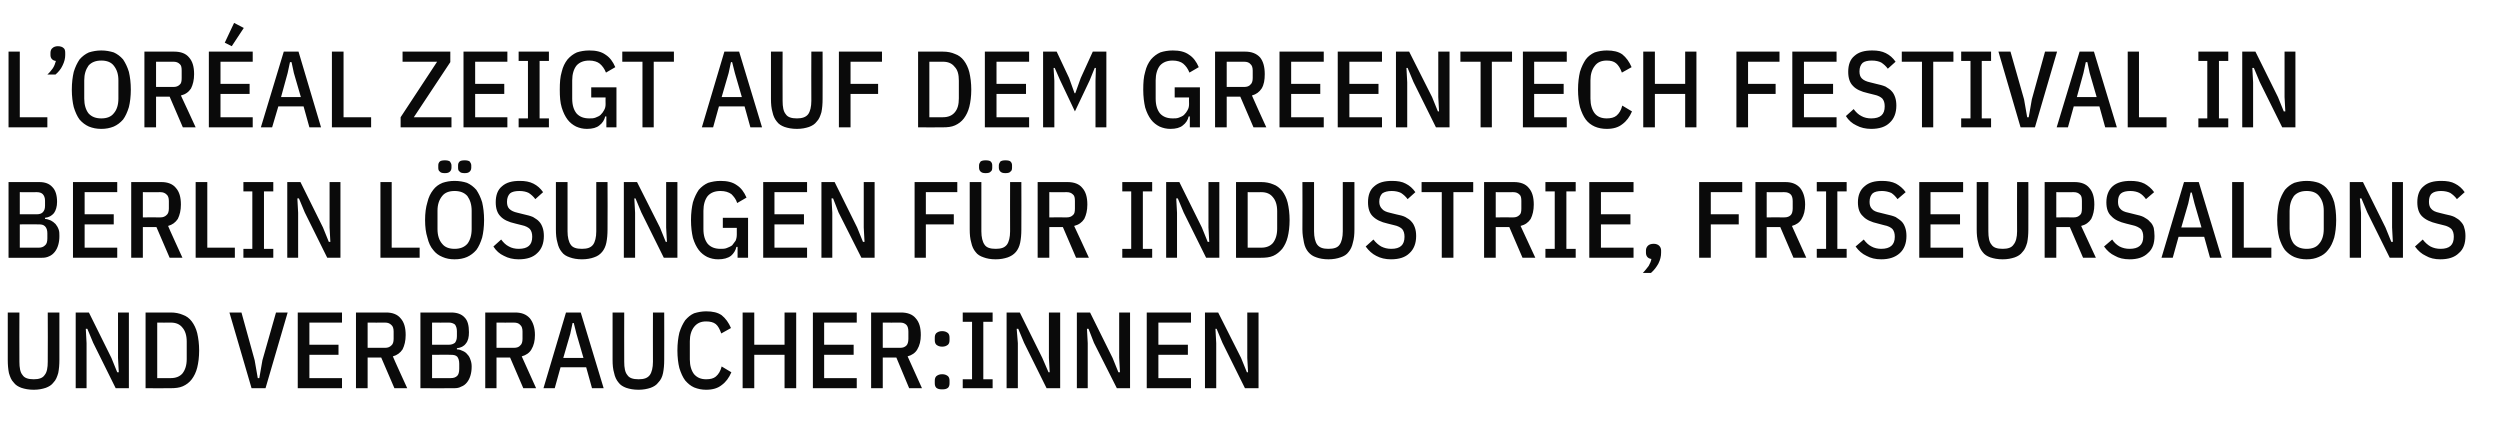 <?xml version="1.0" standalone="no"?><!DOCTYPE svg PUBLIC "-//W3C//DTD SVG 1.1//EN" "http://www.w3.org/Graphics/SVG/1.1/DTD/svg11.dtd"><svg xmlns="http://www.w3.org/2000/svg" version="1.1" width="644px" height="114.2px" viewBox="0 -11 644 114.2" style="top:-11px">  <desc>L’Or al zeigt auf dem GREENTECH FESTIVAL in Berlin L sungen f r Industrie, Friseursalons und Verbraucher:innen</desc>  <defs/>  <g id="Polygon43715">    <path d="M 5 69.5 C 5 69.5 4.96 82.15 5 82.2 C 5 83.7 5.2 84.9 5.8 85.6 C 6.3 86.4 7.3 86.7 8.7 86.7 C 10 86.7 11 86.4 11.5 85.6 C 12.1 84.9 12.3 83.7 12.3 82.2 C 12.35 82.15 12.3 69.5 12.3 69.5 L 15.3 69.5 C 15.3 69.5 15.32 81.68 15.3 81.7 C 15.3 83 15.2 84.1 15 85.1 C 14.7 86.1 14.4 86.9 13.8 87.5 C 13.3 88.2 12.6 88.6 11.8 88.9 C 10.9 89.2 9.9 89.4 8.7 89.4 C 7.4 89.4 6.4 89.2 5.5 88.9 C 4.7 88.6 4 88.2 3.5 87.5 C 2.9 86.9 2.6 86.1 2.3 85.1 C 2.1 84.1 2 83 2 81.7 C 1.99 81.68 2 69.5 2 69.5 L 5 69.5 Z M 24 77.3 L 22.5 73.7 L 22.1 73.7 L 22.3 77.4 L 22.3 89 L 19.5 89 L 19.5 69.5 L 22.9 69.5 L 28.7 81.2 L 30.2 84.9 L 30.6 84.9 L 30.4 81.2 L 30.4 69.5 L 33.2 69.5 L 33.2 89 L 29.8 89 L 24 77.3 Z M 37.5 69.5 C 37.5 69.5 43.99 69.5 44 69.5 C 45.1 69.5 46.2 69.7 47.1 70.1 C 48 70.4 48.8 71 49.4 71.8 C 50 72.6 50.5 73.6 50.8 74.8 C 51.1 76.1 51.3 77.6 51.3 79.3 C 51.3 81 51.1 82.5 50.8 83.7 C 50.5 84.9 50 85.9 49.4 86.7 C 48.8 87.5 48 88.1 47.1 88.5 C 46.2 88.9 45.1 89 44 89 C 43.99 89.04 37.5 89 37.5 89 L 37.5 69.5 Z M 44 86.4 C 45.3 86.4 46.3 86 47 85.2 C 47.7 84.3 48.1 83.1 48.1 81.5 C 48.1 81.5 48.1 77 48.1 77 C 48.1 75.4 47.7 74.2 47 73.4 C 46.3 72.5 45.3 72.1 44 72.1 C 43.99 72.13 40.5 72.1 40.5 72.1 L 40.5 86.4 C 40.5 86.4 43.99 86.41 44 86.4 Z M 64.8 89 L 59.1 69.5 L 62.2 69.5 L 65.6 81.8 L 66.4 86.4 L 66.8 86.4 L 67.6 81.8 L 71.1 69.5 L 74.1 69.5 L 68.4 89 L 64.8 89 Z M 76.7 89 L 76.7 69.5 L 88.1 69.5 L 88.1 72.1 L 79.7 72.1 L 79.7 77.8 L 87.2 77.8 L 87.2 80.4 L 79.7 80.4 L 79.7 86.4 L 88.1 86.4 L 88.1 89 L 76.7 89 Z M 94.7 89 L 91.7 89 L 91.7 69.5 C 91.7 69.5 99.45 69.5 99.5 69.5 C 101.1 69.5 102.4 70 103.2 71 C 104.1 72 104.5 73.4 104.5 75.3 C 104.5 76.8 104.2 78 103.7 79 C 103.1 79.9 102.3 80.5 101.2 80.8 C 101.16 80.84 104.9 89 104.9 89 L 101.6 89 L 98.2 81.1 L 94.7 81.1 L 94.7 89 Z M 99.2 78.6 C 99.9 78.6 100.4 78.4 100.8 78 C 101.2 77.7 101.4 77.1 101.4 76.3 C 101.4 76.3 101.4 74.4 101.4 74.4 C 101.4 73.6 101.2 73 100.8 72.7 C 100.4 72.3 99.9 72.1 99.2 72.1 C 99.2 72.13 94.7 72.1 94.7 72.1 L 94.7 78.6 C 94.7 78.6 99.2 78.57 99.2 78.6 Z M 108.3 69.5 C 108.3 69.5 116.23 69.5 116.2 69.5 C 117.7 69.5 118.9 69.9 119.7 70.8 C 120.5 71.6 120.8 72.9 120.8 74.6 C 120.8 75.8 120.6 76.8 120 77.5 C 119.5 78.2 118.7 78.6 117.7 78.7 C 117.7 78.7 117.7 79 117.7 79 C 118.3 79 118.8 79.2 119.2 79.4 C 119.7 79.6 120.1 79.9 120.4 80.3 C 120.8 80.7 121 81.1 121.2 81.7 C 121.4 82.2 121.5 82.8 121.5 83.4 C 121.5 84.3 121.4 85 121.2 85.7 C 121 86.4 120.7 87 120.3 87.5 C 119.9 88 119.4 88.4 118.8 88.6 C 118.3 88.9 117.7 89 117 89 C 117.01 89.04 108.3 89 108.3 89 L 108.3 69.5 Z M 111.3 86.4 C 111.3 86.4 116.14 86.41 116.1 86.4 C 116.9 86.4 117.4 86.2 117.8 85.8 C 118.1 85.5 118.3 84.9 118.3 84 C 118.3 84 118.3 82.7 118.3 82.7 C 118.3 81.9 118.1 81.3 117.8 80.9 C 117.4 80.5 116.9 80.4 116.1 80.4 C 116.14 80.36 111.3 80.4 111.3 80.4 L 111.3 86.4 Z M 111.3 77.8 C 111.3 77.8 115.67 77.81 115.7 77.8 C 116.3 77.8 116.8 77.6 117.2 77.3 C 117.5 76.9 117.7 76.4 117.7 75.6 C 117.7 75.6 117.7 74.3 117.7 74.3 C 117.7 73.6 117.5 73 117.2 72.6 C 116.8 72.3 116.3 72.1 115.7 72.1 C 115.67 72.13 111.3 72.1 111.3 72.1 L 111.3 77.8 Z M 127.9 89 L 125 89 L 125 69.5 C 125 69.5 132.69 69.5 132.7 69.5 C 134.4 69.5 135.6 70 136.5 71 C 137.3 72 137.8 73.4 137.8 75.3 C 137.8 76.8 137.5 78 136.9 79 C 136.4 79.9 135.5 80.5 134.4 80.8 C 134.4 80.84 138.1 89 138.1 89 L 134.8 89 L 131.4 81.1 L 127.9 81.1 L 127.9 89 Z M 132.4 78.6 C 133.1 78.6 133.7 78.4 134 78 C 134.4 77.7 134.6 77.1 134.6 76.3 C 134.6 76.3 134.6 74.4 134.6 74.4 C 134.6 73.6 134.4 73 134 72.7 C 133.7 72.3 133.1 72.1 132.4 72.1 C 132.44 72.13 127.9 72.1 127.9 72.1 L 127.9 78.6 C 127.9 78.6 132.44 78.57 132.4 78.6 Z M 152.5 89 L 151 83.6 L 144.4 83.6 L 142.9 89 L 140 89 L 145.8 69.5 L 149.6 69.5 L 155.5 89 L 152.5 89 Z M 148.5 75 L 147.8 72.2 L 147.5 72.2 L 146.9 75 L 145.1 81.2 L 150.3 81.2 L 148.5 75 Z M 160.8 69.5 C 160.8 69.5 160.77 82.15 160.8 82.2 C 160.8 83.7 161 84.9 161.6 85.6 C 162.1 86.4 163.1 86.7 164.5 86.7 C 165.9 86.7 166.8 86.4 167.4 85.6 C 167.9 84.9 168.2 83.7 168.2 82.2 C 168.17 82.15 168.2 69.5 168.2 69.5 L 171.1 69.5 C 171.1 69.5 171.13 81.68 171.1 81.7 C 171.1 83 171 84.1 170.8 85.1 C 170.6 86.1 170.2 86.9 169.6 87.5 C 169.1 88.2 168.4 88.6 167.6 88.9 C 166.7 89.2 165.7 89.4 164.5 89.4 C 163.2 89.4 162.2 89.2 161.3 88.9 C 160.5 88.6 159.8 88.2 159.3 87.5 C 158.8 86.9 158.4 86.1 158.2 85.1 C 157.9 84.1 157.8 83 157.8 81.7 C 157.81 81.68 157.8 69.5 157.8 69.5 L 160.8 69.5 Z M 181.9 89.4 C 180.8 89.4 179.8 89.2 178.8 88.8 C 177.9 88.4 177.2 87.8 176.5 87 C 175.9 86.2 175.4 85.1 175 83.8 C 174.7 82.6 174.5 81 174.5 79.3 C 174.5 77.5 174.7 76 175 74.7 C 175.4 73.4 175.9 72.4 176.5 71.5 C 177.2 70.7 177.9 70.1 178.8 69.7 C 179.8 69.4 180.8 69.2 181.9 69.2 C 183.6 69.2 184.9 69.5 185.9 70.2 C 186.9 71 187.7 72.1 188.3 73.5 C 188.3 73.5 185.8 74.9 185.8 74.9 C 185.4 73.8 185 73 184.4 72.5 C 183.8 72 182.9 71.8 181.9 71.8 C 180.6 71.8 179.6 72.2 178.8 73.2 C 178.1 74.1 177.7 75.3 177.7 76.9 C 177.7 76.9 177.7 81.6 177.7 81.6 C 177.7 83.2 178.1 84.5 178.8 85.4 C 179.6 86.3 180.6 86.7 181.9 86.7 C 183 86.7 183.8 86.5 184.4 86 C 185.1 85.4 185.6 84.6 185.9 83.4 C 185.9 83.4 188.4 84.9 188.4 84.9 C 187.8 86.3 187 87.4 185.9 88.2 C 184.9 89 183.6 89.4 181.9 89.4 Z M 202.1 80.4 L 194.3 80.4 L 194.3 89 L 191.3 89 L 191.3 69.5 L 194.3 69.5 L 194.3 77.8 L 202.1 77.8 L 202.1 69.5 L 205.1 69.5 L 205.1 89 L 202.1 89 L 202.1 80.4 Z M 209.4 89 L 209.4 69.5 L 220.7 69.5 L 220.7 72.1 L 212.3 72.1 L 212.3 77.8 L 219.9 77.8 L 219.9 80.4 L 212.3 80.4 L 212.3 86.4 L 220.7 86.4 L 220.7 89 L 209.4 89 Z M 227.4 89 L 224.4 89 L 224.4 69.5 C 224.4 69.5 232.12 69.5 232.1 69.5 C 233.8 69.5 235.1 70 235.9 71 C 236.8 72 237.2 73.4 237.2 75.3 C 237.2 76.8 236.9 78 236.3 79 C 235.8 79.9 234.9 80.5 233.8 80.8 C 233.83 80.84 237.5 89 237.5 89 L 234.2 89 L 230.9 81.1 L 227.4 81.1 L 227.4 89 Z M 231.9 78.6 C 232.6 78.6 233.1 78.4 233.5 78 C 233.8 77.7 234 77.1 234 76.3 C 234 76.3 234 74.4 234 74.4 C 234 73.6 233.8 73 233.5 72.7 C 233.1 72.3 232.6 72.1 231.9 72.1 C 231.87 72.13 227.4 72.1 227.4 72.1 L 227.4 78.6 C 227.4 78.6 231.87 78.57 231.9 78.6 Z M 242.7 89.3 C 242 89.3 241.6 89.2 241.2 88.9 C 240.9 88.6 240.8 88.2 240.8 87.7 C 240.8 87.7 240.8 87.1 240.8 87.1 C 240.8 86.6 240.9 86.2 241.2 85.9 C 241.6 85.6 242 85.4 242.7 85.4 C 243.4 85.4 243.8 85.6 244.2 85.9 C 244.5 86.2 244.6 86.6 244.6 87.1 C 244.6 87.1 244.6 87.7 244.6 87.7 C 244.6 88.2 244.5 88.6 244.2 88.9 C 243.8 89.2 243.4 89.3 242.7 89.3 Z M 242.7 78.3 C 242 78.3 241.6 78.1 241.2 77.8 C 240.9 77.5 240.8 77.1 240.8 76.6 C 240.8 76.6 240.8 76 240.8 76 C 240.8 75.5 240.9 75.1 241.2 74.8 C 241.6 74.5 242 74.3 242.7 74.3 C 243.4 74.3 243.8 74.5 244.2 74.8 C 244.5 75.1 244.6 75.5 244.6 76 C 244.6 76 244.6 76.6 244.6 76.6 C 244.6 77.1 244.5 77.5 244.2 77.8 C 243.8 78.1 243.4 78.3 242.7 78.3 Z M 248 89 L 248 86.7 L 250.4 86.7 L 250.4 71.9 L 248 71.9 L 248 69.5 L 255.7 69.5 L 255.7 71.9 L 253.3 71.9 L 253.3 86.7 L 255.7 86.7 L 255.7 89 L 248 89 Z M 263.8 77.3 L 262.3 73.7 L 261.9 73.7 L 262.2 77.4 L 262.2 89 L 259.3 89 L 259.3 69.5 L 262.7 69.5 L 268.5 81.2 L 270.1 84.9 L 270.4 84.9 L 270.2 81.2 L 270.2 69.5 L 273.1 69.5 L 273.1 89 L 269.6 89 L 263.8 77.3 Z M 281.8 77.3 L 280.4 73.7 L 280 73.7 L 280.2 77.4 L 280.2 89 L 277.4 89 L 277.4 69.5 L 280.8 69.5 L 286.6 81.2 L 288.1 84.9 L 288.5 84.9 L 288.3 81.2 L 288.3 69.5 L 291.1 69.5 L 291.1 89 L 287.7 89 L 281.8 77.3 Z M 295.4 89 L 295.4 69.5 L 306.8 69.5 L 306.8 72.1 L 298.4 72.1 L 298.4 77.8 L 306 77.8 L 306 80.4 L 298.4 80.4 L 298.4 86.4 L 306.8 86.4 L 306.8 89 L 295.4 89 Z M 314.9 77.3 L 313.4 73.7 L 313.1 73.7 L 313.3 77.4 L 313.3 89 L 310.4 89 L 310.4 69.5 L 313.8 69.5 L 319.7 81.2 L 321.2 84.9 L 321.5 84.9 L 321.3 81.2 L 321.3 69.5 L 324.2 69.5 L 324.2 89 L 320.7 89 L 314.9 77.3 Z " stroke="none" fill="#0a0a0a"/>  </g>  <g id="Polygon43714">    <path d="M 2.2 35.9 C 2.2 35.9 10.08 35.9 10.1 35.9 C 11.6 35.9 12.7 36.3 13.5 37.2 C 14.3 38 14.7 39.3 14.7 41 C 14.7 42.2 14.4 43.2 13.9 43.9 C 13.3 44.6 12.6 45 11.6 45.1 C 11.6 45.1 11.6 45.4 11.6 45.4 C 12.1 45.4 12.6 45.6 13.1 45.8 C 13.5 46 13.9 46.3 14.3 46.7 C 14.6 47.1 14.9 47.5 15.1 48.1 C 15.3 48.6 15.3 49.2 15.3 49.8 C 15.3 50.7 15.2 51.4 15 52.1 C 14.8 52.8 14.5 53.4 14.1 53.9 C 13.7 54.4 13.2 54.8 12.7 55 C 12.1 55.3 11.5 55.4 10.9 55.4 C 10.86 55.44 2.2 55.4 2.2 55.4 L 2.2 35.9 Z M 5.1 52.8 C 5.1 52.8 10 52.81 10 52.8 C 10.7 52.8 11.2 52.6 11.6 52.2 C 12 51.9 12.2 51.3 12.2 50.4 C 12.2 50.4 12.2 49.1 12.2 49.1 C 12.2 48.3 12 47.7 11.6 47.3 C 11.2 46.9 10.7 46.8 10 46.8 C 10 46.76 5.1 46.8 5.1 46.8 L 5.1 52.8 Z M 5.1 44.2 C 5.1 44.2 9.52 44.21 9.5 44.2 C 10.2 44.2 10.7 44 11 43.7 C 11.4 43.3 11.6 42.8 11.6 42 C 11.6 42 11.6 40.7 11.6 40.7 C 11.6 40 11.4 39.4 11 39 C 10.7 38.7 10.2 38.5 9.5 38.5 C 9.52 38.53 5.1 38.5 5.1 38.5 L 5.1 44.2 Z M 18.8 55.4 L 18.8 35.9 L 30.2 35.9 L 30.2 38.5 L 21.8 38.5 L 21.8 44.2 L 29.3 44.2 L 29.3 46.8 L 21.8 46.8 L 21.8 52.8 L 30.2 52.8 L 30.2 55.4 L 18.8 55.4 Z M 36.8 55.4 L 33.8 55.4 L 33.8 35.9 C 33.8 35.9 41.55 35.9 41.6 35.9 C 43.2 35.9 44.5 36.4 45.3 37.4 C 46.2 38.4 46.6 39.8 46.6 41.7 C 46.6 43.2 46.3 44.4 45.8 45.4 C 45.2 46.3 44.4 46.9 43.3 47.2 C 43.26 47.24 47 55.4 47 55.4 L 43.7 55.4 L 40.3 47.5 L 36.8 47.5 L 36.8 55.4 Z M 41.3 45 C 42 45 42.5 44.8 42.9 44.4 C 43.3 44.1 43.5 43.5 43.5 42.7 C 43.5 42.7 43.5 40.8 43.5 40.8 C 43.5 40 43.3 39.4 42.9 39.1 C 42.5 38.7 42 38.5 41.3 38.5 C 41.3 38.53 36.8 38.5 36.8 38.5 L 36.8 45 C 36.8 45 41.3 44.97 41.3 45 Z M 50.4 55.4 L 50.4 35.9 L 53.4 35.9 L 53.4 52.8 L 60.5 52.8 L 60.5 55.4 L 50.4 55.4 Z M 62.7 55.4 L 62.7 53.1 L 65 53.1 L 65 38.3 L 62.7 38.3 L 62.7 35.9 L 70.4 35.9 L 70.4 38.3 L 68 38.3 L 68 53.1 L 70.4 53.1 L 70.4 55.4 L 62.7 55.4 Z M 78.5 43.7 L 77 40.1 L 76.6 40.1 L 76.8 43.8 L 76.8 55.4 L 74 55.4 L 74 35.9 L 77.4 35.9 L 83.2 47.6 L 84.7 51.3 L 85.1 51.3 L 84.9 47.6 L 84.9 35.9 L 87.7 35.9 L 87.7 55.4 L 84.3 55.4 L 78.5 43.7 Z M 98 55.4 L 98 35.9 L 100.9 35.9 L 100.9 52.8 L 108.1 52.8 L 108.1 55.4 L 98 55.4 Z M 117.1 55.8 C 115.9 55.8 114.9 55.6 114 55.2 C 113 54.8 112.2 54.2 111.6 53.4 C 110.9 52.6 110.4 51.5 110.1 50.2 C 109.7 49 109.5 47.4 109.5 45.7 C 109.5 43.9 109.7 42.4 110.1 41.1 C 110.4 39.8 110.9 38.8 111.6 37.9 C 112.2 37.1 113 36.5 114 36.1 C 114.9 35.8 115.9 35.6 117.1 35.6 C 118.3 35.6 119.4 35.8 120.3 36.1 C 121.2 36.5 122 37.1 122.7 37.9 C 123.3 38.8 123.8 39.8 124.2 41.1 C 124.5 42.4 124.7 43.9 124.7 45.7 C 124.7 47.4 124.5 49 124.2 50.2 C 123.8 51.5 123.3 52.6 122.7 53.4 C 122 54.2 121.2 54.8 120.3 55.2 C 119.4 55.6 118.3 55.8 117.1 55.8 Z M 117.1 53.1 C 118.5 53.1 119.6 52.7 120.4 51.8 C 121.1 50.9 121.5 49.6 121.5 48 C 121.5 48 121.5 43.3 121.5 43.3 C 121.5 41.7 121.1 40.5 120.4 39.5 C 119.6 38.6 118.5 38.2 117.1 38.2 C 115.7 38.2 114.6 38.6 113.9 39.5 C 113.1 40.5 112.7 41.7 112.7 43.3 C 112.7 43.3 112.7 48 112.7 48 C 112.7 49.6 113.1 50.9 113.9 51.8 C 114.6 52.7 115.7 53.1 117.1 53.1 Z M 114.6 33.6 C 114 33.6 113.5 33.5 113.3 33.2 C 113 33 112.9 32.7 112.9 32.2 C 112.9 32.2 112.9 31.6 112.9 31.6 C 112.9 31.2 113 30.9 113.3 30.6 C 113.5 30.4 114 30.3 114.6 30.3 C 115.2 30.3 115.6 30.4 115.9 30.6 C 116.1 30.9 116.3 31.2 116.3 31.6 C 116.3 31.6 116.3 32.2 116.3 32.2 C 116.3 32.7 116.1 33 115.9 33.2 C 115.6 33.5 115.2 33.6 114.6 33.6 Z M 119.7 33.6 C 119.1 33.6 118.6 33.5 118.4 33.2 C 118.1 33 118 32.7 118 32.2 C 118 32.2 118 31.6 118 31.6 C 118 31.2 118.1 30.9 118.4 30.6 C 118.6 30.4 119.1 30.3 119.7 30.3 C 120.3 30.3 120.7 30.4 121 30.6 C 121.2 30.9 121.4 31.2 121.4 31.6 C 121.4 31.6 121.4 32.2 121.4 32.2 C 121.4 32.7 121.2 33 121 33.2 C 120.7 33.5 120.3 33.6 119.7 33.6 Z M 133.6 55.8 C 132.2 55.8 130.9 55.5 129.8 54.9 C 128.7 54.4 127.8 53.6 127.1 52.5 C 127.1 52.5 129.1 50.7 129.1 50.7 C 129.7 51.5 130.3 52.1 131.1 52.5 C 131.8 52.9 132.7 53.1 133.6 53.1 C 136 53.1 137.1 52.1 137.1 50 C 137.1 49.1 136.9 48.5 136.5 48 C 136.1 47.6 135.4 47.2 134.4 47 C 134.4 47 132.8 46.6 132.8 46.6 C 131 46.2 129.7 45.6 128.9 44.7 C 128.1 43.9 127.7 42.7 127.7 41.1 C 127.7 39.3 128.2 37.9 129.3 37 C 130.4 36 131.9 35.6 133.9 35.6 C 135.3 35.6 136.4 35.8 137.4 36.3 C 138.4 36.8 139.2 37.5 139.9 38.5 C 139.9 38.5 137.9 40.3 137.9 40.3 C 137.4 39.6 136.8 39.1 136.2 38.7 C 135.6 38.4 134.8 38.2 133.8 38.2 C 132.7 38.2 131.9 38.4 131.4 38.8 C 130.9 39.3 130.6 40 130.6 41 C 130.6 41.8 130.8 42.4 131.2 42.8 C 131.7 43.3 132.4 43.6 133.3 43.8 C 133.3 43.8 134.9 44.2 134.9 44.2 C 135.8 44.4 136.6 44.6 137.3 44.9 C 137.9 45.3 138.5 45.6 138.9 46.1 C 139.3 46.5 139.6 47.1 139.8 47.7 C 140 48.3 140.1 49 140.1 49.8 C 140.1 51.7 139.5 53.2 138.4 54.2 C 137.3 55.3 135.7 55.8 133.6 55.8 Z M 146.2 35.9 C 146.2 35.9 146.19 48.55 146.2 48.6 C 146.2 50.1 146.5 51.3 147 52 C 147.5 52.8 148.5 53.1 149.9 53.1 C 151.3 53.1 152.2 52.8 152.8 52 C 153.3 51.3 153.6 50.1 153.6 48.6 C 153.58 48.55 153.6 35.9 153.6 35.9 L 156.5 35.9 C 156.5 35.9 156.55 48.08 156.5 48.1 C 156.5 49.4 156.4 50.5 156.2 51.5 C 156 52.5 155.6 53.3 155.1 53.9 C 154.5 54.6 153.9 55 153 55.3 C 152.2 55.6 151.1 55.8 149.9 55.8 C 148.7 55.8 147.6 55.6 146.8 55.3 C 145.9 55 145.2 54.6 144.7 53.9 C 144.2 53.3 143.8 52.5 143.6 51.5 C 143.3 50.5 143.2 49.4 143.2 48.1 C 143.22 48.08 143.2 35.9 143.2 35.9 L 146.2 35.9 Z M 165.2 43.7 L 163.7 40.1 L 163.4 40.1 L 163.6 43.8 L 163.6 55.4 L 160.7 55.4 L 160.7 35.9 L 164.1 35.9 L 170 47.6 L 171.5 51.3 L 171.8 51.3 L 171.6 47.6 L 171.6 35.9 L 174.5 35.9 L 174.5 55.4 L 171 55.4 L 165.2 43.7 Z M 190 52.6 C 190 52.6 189.7 52.56 189.7 52.6 C 189.5 53.5 189 54.3 188.3 54.9 C 187.5 55.5 186.4 55.8 185 55.8 C 184 55.8 183.1 55.6 182.2 55.2 C 181.4 54.8 180.6 54.2 180 53.4 C 179.4 52.6 178.9 51.6 178.5 50.3 C 178.2 49 178 47.5 178 45.7 C 178 43.9 178.2 42.4 178.5 41.1 C 178.9 39.8 179.4 38.8 180 37.9 C 180.7 37.1 181.5 36.5 182.4 36.1 C 183.4 35.8 184.4 35.6 185.6 35.6 C 187.3 35.6 188.7 35.9 189.8 36.7 C 190.9 37.4 191.7 38.5 192.3 39.9 C 192.3 39.9 189.9 41.3 189.9 41.3 C 189.6 40.3 189 39.6 188.4 39 C 187.7 38.5 186.8 38.2 185.6 38.2 C 184.2 38.2 183.1 38.6 182.3 39.5 C 181.6 40.4 181.2 41.7 181.2 43.3 C 181.2 43.3 181.2 48 181.2 48 C 181.2 49.7 181.6 50.9 182.3 51.8 C 183.1 52.7 184.2 53.1 185.6 53.1 C 186.2 53.1 186.7 53.1 187.2 52.9 C 187.7 52.7 188.2 52.5 188.6 52.2 C 188.9 51.8 189.2 51.4 189.5 51 C 189.7 50.5 189.8 50 189.8 49.4 C 189.78 49.36 189.8 47.7 189.8 47.7 L 186.2 47.7 L 186.2 45.1 L 192.7 45.1 L 192.7 55.4 L 190 55.4 L 190 52.6 Z M 196.6 55.4 L 196.6 35.9 L 207.9 35.9 L 207.9 38.5 L 199.5 38.5 L 199.5 44.2 L 207.1 44.2 L 207.1 46.8 L 199.5 46.8 L 199.5 52.8 L 207.9 52.8 L 207.9 55.4 L 196.6 55.4 Z M 216 43.7 L 214.6 40.1 L 214.2 40.1 L 214.4 43.8 L 214.4 55.4 L 211.6 55.4 L 211.6 35.9 L 215 35.9 L 220.8 47.6 L 222.3 51.3 L 222.7 51.3 L 222.5 47.6 L 222.5 35.9 L 225.3 35.9 L 225.3 55.4 L 221.9 55.4 L 216 43.7 Z M 235.6 55.4 L 235.6 35.9 L 246.6 35.9 L 246.6 38.5 L 238.5 38.5 L 238.5 44.2 L 245.7 44.2 L 245.7 46.8 L 238.5 46.8 L 238.5 55.4 L 235.6 55.4 Z M 252.8 35.9 C 252.8 35.9 252.78 48.55 252.8 48.6 C 252.8 50.1 253.1 51.3 253.6 52 C 254.1 52.8 255.1 53.1 256.5 53.1 C 257.9 53.1 258.8 52.8 259.4 52 C 259.9 51.3 260.2 50.1 260.2 48.6 C 260.17 48.55 260.2 35.9 260.2 35.9 L 263.1 35.9 C 263.1 35.9 263.14 48.08 263.1 48.1 C 263.1 49.4 263 50.5 262.8 51.5 C 262.6 52.5 262.2 53.3 261.7 53.9 C 261.1 54.6 260.4 55 259.6 55.3 C 258.7 55.6 257.7 55.8 256.5 55.8 C 255.2 55.8 254.2 55.6 253.4 55.3 C 252.5 55 251.8 54.6 251.3 53.9 C 250.8 53.3 250.4 52.5 250.2 51.5 C 249.9 50.5 249.8 49.4 249.8 48.1 C 249.81 48.08 249.8 35.9 249.8 35.9 L 252.8 35.9 Z M 253.9 33.6 C 253.3 33.6 252.9 33.5 252.6 33.2 C 252.4 33 252.2 32.7 252.2 32.2 C 252.2 32.2 252.2 31.6 252.2 31.6 C 252.2 31.2 252.4 30.9 252.6 30.6 C 252.9 30.4 253.3 30.3 253.9 30.3 C 254.5 30.3 255 30.4 255.2 30.6 C 255.5 30.9 255.6 31.2 255.6 31.6 C 255.6 31.6 255.6 32.2 255.6 32.2 C 255.6 32.7 255.5 33 255.2 33.2 C 255 33.5 254.5 33.6 253.9 33.6 Z M 259 33.6 C 258.4 33.6 258 33.5 257.7 33.2 C 257.5 33 257.3 32.7 257.3 32.2 C 257.3 32.2 257.3 31.6 257.3 31.6 C 257.3 31.2 257.5 30.9 257.7 30.6 C 258 30.4 258.4 30.3 259 30.3 C 259.6 30.3 260.1 30.4 260.3 30.6 C 260.6 30.9 260.7 31.2 260.7 31.6 C 260.7 31.6 260.7 32.2 260.7 32.2 C 260.7 32.7 260.6 33 260.3 33.2 C 260.1 33.5 259.6 33.6 259 33.6 Z M 270.3 55.4 L 267.3 55.4 L 267.3 35.9 C 267.3 35.9 275.04 35.9 275 35.9 C 276.7 35.9 278 36.4 278.8 37.4 C 279.7 38.4 280.1 39.8 280.1 41.7 C 280.1 43.2 279.8 44.4 279.3 45.4 C 278.7 46.3 277.9 46.9 276.7 47.2 C 276.75 47.24 280.5 55.4 280.5 55.4 L 277.2 55.4 L 273.8 47.5 L 270.3 47.5 L 270.3 55.4 Z M 274.8 45 C 275.5 45 276 44.8 276.4 44.4 C 276.8 44.1 276.9 43.5 276.9 42.7 C 276.9 42.7 276.9 40.8 276.9 40.8 C 276.9 40 276.8 39.4 276.4 39.1 C 276 38.7 275.5 38.5 274.8 38.5 C 274.79 38.53 270.3 38.5 270.3 38.5 L 270.3 45 C 270.3 45 274.79 44.97 274.8 45 Z M 289.1 55.4 L 289.1 53.1 L 291.4 53.1 L 291.4 38.3 L 289.1 38.3 L 289.1 35.9 L 296.8 35.9 L 296.8 38.3 L 294.4 38.3 L 294.4 53.1 L 296.8 53.1 L 296.8 55.4 L 289.1 55.4 Z M 304.9 43.7 L 303.4 40.1 L 303 40.1 L 303.2 43.8 L 303.2 55.4 L 300.4 55.4 L 300.4 35.9 L 303.8 35.9 L 309.6 47.6 L 311.1 51.3 L 311.5 51.3 L 311.3 47.6 L 311.3 35.9 L 314.1 35.9 L 314.1 55.4 L 310.7 55.4 L 304.9 43.7 Z M 318.4 35.9 C 318.4 35.9 324.88 35.9 324.9 35.9 C 326 35.9 327.1 36.1 328 36.5 C 328.9 36.8 329.6 37.4 330.3 38.2 C 330.9 39 331.4 40 331.7 41.2 C 332 42.5 332.2 44 332.2 45.7 C 332.2 47.4 332 48.9 331.7 50.1 C 331.4 51.3 330.9 52.3 330.3 53.1 C 329.6 53.9 328.9 54.5 328 54.9 C 327.1 55.3 326 55.4 324.9 55.4 C 324.88 55.44 318.4 55.4 318.4 55.4 L 318.4 35.9 Z M 324.9 52.8 C 326.2 52.8 327.2 52.4 327.9 51.6 C 328.6 50.7 329 49.5 329 47.9 C 329 47.9 329 43.4 329 43.4 C 329 41.8 328.6 40.6 327.9 39.8 C 327.2 38.9 326.2 38.5 324.9 38.5 C 324.88 38.53 321.4 38.5 321.4 38.5 L 321.4 52.8 C 321.4 52.8 324.88 52.81 324.9 52.8 Z M 338.5 35.9 C 338.5 35.9 338.52 48.55 338.5 48.6 C 338.5 50.1 338.8 51.3 339.3 52 C 339.9 52.8 340.8 53.1 342.2 53.1 C 343.6 53.1 344.6 52.8 345.1 52 C 345.6 51.3 345.9 50.1 345.9 48.6 C 345.91 48.55 345.9 35.9 345.9 35.9 L 348.9 35.9 C 348.9 35.9 348.88 48.08 348.9 48.1 C 348.9 49.4 348.8 50.5 348.5 51.5 C 348.3 52.5 347.9 53.3 347.4 53.9 C 346.9 54.6 346.2 55 345.3 55.3 C 344.5 55.6 343.4 55.8 342.2 55.8 C 341 55.8 339.9 55.6 339.1 55.3 C 338.2 55 337.6 54.6 337 53.9 C 336.5 53.3 336.1 52.5 335.9 51.5 C 335.7 50.5 335.5 49.4 335.5 48.1 C 335.55 48.08 335.5 35.9 335.5 35.9 L 338.5 35.9 Z M 358.3 55.8 C 356.9 55.8 355.6 55.5 354.5 54.9 C 353.5 54.4 352.6 53.6 351.8 52.5 C 351.8 52.5 353.8 50.7 353.8 50.7 C 354.4 51.5 355.1 52.1 355.8 52.5 C 356.6 52.9 357.4 53.1 358.4 53.1 C 360.7 53.1 361.8 52.1 361.8 50 C 361.8 49.1 361.6 48.5 361.2 48 C 360.8 47.6 360.1 47.2 359.1 47 C 359.1 47 357.5 46.6 357.5 46.6 C 355.7 46.2 354.5 45.6 353.6 44.7 C 352.8 43.9 352.4 42.7 352.4 41.1 C 352.4 39.3 352.9 37.9 354 37 C 355.1 36 356.6 35.6 358.6 35.6 C 360 35.6 361.2 35.8 362.1 36.3 C 363.1 36.8 363.9 37.5 364.6 38.5 C 364.6 38.5 362.6 40.3 362.6 40.3 C 362.1 39.6 361.5 39.1 360.9 38.7 C 360.3 38.4 359.5 38.2 358.5 38.2 C 357.5 38.2 356.7 38.4 356.1 38.8 C 355.6 39.3 355.3 40 355.3 41 C 355.3 41.8 355.6 42.4 356 42.8 C 356.4 43.3 357.1 43.6 358 43.8 C 358 43.8 359.6 44.2 359.6 44.2 C 360.6 44.4 361.4 44.6 362 44.9 C 362.7 45.3 363.2 45.6 363.6 46.1 C 364 46.5 364.3 47.1 364.5 47.7 C 364.7 48.3 364.8 49 364.8 49.8 C 364.8 51.7 364.2 53.2 363.1 54.2 C 362 55.3 360.4 55.8 358.3 55.8 Z M 374.4 38.5 L 374.4 55.4 L 371.4 55.4 L 371.4 38.5 L 366.2 38.5 L 366.2 35.9 L 379.5 35.9 L 379.5 38.5 L 374.4 38.5 Z M 385.3 55.4 L 382.3 55.4 L 382.3 35.9 C 382.3 35.9 390.04 35.9 390 35.9 C 391.7 35.9 393 36.4 393.8 37.4 C 394.7 38.4 395.1 39.8 395.1 41.7 C 395.1 43.2 394.8 44.4 394.3 45.4 C 393.7 46.3 392.9 46.9 391.7 47.2 C 391.74 47.24 395.5 55.4 395.5 55.4 L 392.2 55.4 L 388.8 47.5 L 385.3 47.5 L 385.3 55.4 Z M 389.8 45 C 390.5 45 391 44.8 391.4 44.4 C 391.8 44.1 391.9 43.5 391.9 42.7 C 391.9 42.7 391.9 40.8 391.9 40.8 C 391.9 40 391.8 39.4 391.4 39.1 C 391 38.7 390.5 38.5 389.8 38.5 C 389.78 38.53 385.3 38.5 385.3 38.5 L 385.3 45 C 385.3 45 389.78 44.97 389.8 45 Z M 398.1 55.4 L 398.1 53.1 L 400.5 53.1 L 400.5 38.3 L 398.1 38.3 L 398.1 35.9 L 405.9 35.9 L 405.9 38.3 L 403.5 38.3 L 403.5 53.1 L 405.9 53.1 L 405.9 55.4 L 398.1 55.4 Z M 409.4 55.4 L 409.4 35.9 L 420.8 35.9 L 420.8 38.5 L 412.4 38.5 L 412.4 44.2 L 420 44.2 L 420 46.8 L 412.4 46.8 L 412.4 52.8 L 420.8 52.8 L 420.8 55.4 L 409.4 55.4 Z M 426 51.8 C 426.6 51.8 427.1 52 427.4 52.3 C 427.7 52.6 427.9 53 427.9 53.5 C 427.9 53.5 427.9 54.1 427.9 54.1 C 427.9 55 427.7 55.9 427.2 56.9 C 426.7 57.8 426.1 58.6 425.3 59.3 C 425.3 59.3 423.2 59.3 423.2 59.3 C 423.8 58.7 424.3 58 424.7 57.5 C 425 56.9 425.3 56.4 425.4 55.7 C 424.5 55.6 424 55 424 54.1 C 424 54.1 424 53.5 424 53.5 C 424 53 424.2 52.6 424.5 52.3 C 424.8 52 425.3 51.8 426 51.8 Z M 437.7 55.4 L 437.7 35.9 L 448.8 35.9 L 448.8 38.5 L 440.7 38.5 L 440.7 44.2 L 447.9 44.2 L 447.9 46.8 L 440.7 46.8 L 440.7 55.4 L 437.7 55.4 Z M 455.1 55.4 L 452.2 55.4 L 452.2 35.9 C 452.2 35.9 459.89 35.9 459.9 35.9 C 461.6 35.9 462.8 36.4 463.7 37.4 C 464.5 38.4 465 39.8 465 41.7 C 465 43.2 464.7 44.4 464.1 45.4 C 463.6 46.3 462.7 46.9 461.6 47.2 C 461.6 47.24 465.3 55.4 465.3 55.4 L 462 55.4 L 458.6 47.5 L 455.1 47.5 L 455.1 55.4 Z M 459.6 45 C 460.4 45 460.9 44.8 461.3 44.4 C 461.6 44.1 461.8 43.5 461.8 42.7 C 461.8 42.7 461.8 40.8 461.8 40.8 C 461.8 40 461.6 39.4 461.3 39.1 C 460.9 38.7 460.4 38.5 459.6 38.5 C 459.64 38.53 455.1 38.5 455.1 38.5 L 455.1 45 C 455.1 45 459.64 44.97 459.6 45 Z M 468 55.4 L 468 53.1 L 470.4 53.1 L 470.4 38.3 L 468 38.3 L 468 35.9 L 475.7 35.9 L 475.7 38.3 L 473.3 38.3 L 473.3 53.1 L 475.7 53.1 L 475.7 55.4 L 468 55.4 Z M 484.6 55.8 C 483.1 55.8 481.9 55.5 480.8 54.9 C 479.7 54.4 478.8 53.6 478 52.5 C 478 52.5 480.1 50.7 480.1 50.7 C 480.7 51.5 481.3 52.1 482.1 52.5 C 482.8 52.9 483.7 53.1 484.6 53.1 C 486.9 53.1 488.1 52.1 488.1 50 C 488.1 49.1 487.9 48.5 487.5 48 C 487.1 47.6 486.4 47.2 485.3 47 C 485.3 47 483.8 46.6 483.8 46.6 C 482 46.2 480.7 45.6 479.9 44.7 C 479 43.9 478.6 42.7 478.6 41.1 C 478.6 39.3 479.2 37.9 480.3 37 C 481.4 36 482.9 35.6 484.8 35.6 C 486.2 35.6 487.4 35.8 488.4 36.3 C 489.3 36.8 490.2 37.5 490.9 38.5 C 490.9 38.5 488.8 40.3 488.8 40.3 C 488.3 39.6 487.8 39.1 487.2 38.7 C 486.5 38.4 485.7 38.2 484.8 38.2 C 483.7 38.2 482.9 38.4 482.4 38.8 C 481.9 39.3 481.6 40 481.6 41 C 481.6 41.8 481.8 42.4 482.2 42.8 C 482.6 43.3 483.3 43.6 484.3 43.8 C 484.3 43.8 485.9 44.2 485.9 44.2 C 486.8 44.4 487.6 44.6 488.3 44.9 C 488.9 45.3 489.4 45.6 489.9 46.1 C 490.3 46.5 490.6 47.1 490.8 47.7 C 491 48.3 491.1 49 491.1 49.8 C 491.1 51.7 490.5 53.2 489.4 54.2 C 488.2 55.3 486.6 55.8 484.6 55.8 Z M 494.4 55.4 L 494.4 35.9 L 505.7 35.9 L 505.7 38.5 L 497.3 38.5 L 497.3 44.2 L 504.9 44.2 L 504.9 46.8 L 497.3 46.8 L 497.3 52.8 L 505.7 52.8 L 505.7 55.4 L 494.4 55.4 Z M 512.2 35.9 C 512.2 35.9 512.17 48.55 512.2 48.6 C 512.2 50.1 512.4 51.3 513 52 C 513.5 52.8 514.5 53.1 515.9 53.1 C 517.2 53.1 518.2 52.8 518.7 52 C 519.3 51.3 519.6 50.1 519.6 48.6 C 519.56 48.55 519.6 35.9 519.6 35.9 L 522.5 35.9 C 522.5 35.9 522.53 48.08 522.5 48.1 C 522.5 49.4 522.4 50.5 522.2 51.5 C 521.9 52.5 521.6 53.3 521 53.9 C 520.5 54.6 519.8 55 519 55.3 C 518.1 55.6 517.1 55.8 515.9 55.8 C 514.6 55.8 513.6 55.6 512.7 55.3 C 511.9 55 511.2 54.6 510.7 53.9 C 510.2 53.3 509.8 52.5 509.6 51.5 C 509.3 50.5 509.2 49.4 509.2 48.1 C 509.2 48.08 509.2 35.9 509.2 35.9 L 512.2 35.9 Z M 529.7 55.4 L 526.7 55.4 L 526.7 35.9 C 526.7 35.9 534.43 35.9 534.4 35.9 C 536.1 35.9 537.4 36.4 538.2 37.4 C 539.1 38.4 539.5 39.8 539.5 41.7 C 539.5 43.2 539.2 44.4 538.7 45.4 C 538.1 46.3 537.3 46.9 536.1 47.2 C 536.14 47.24 539.9 55.4 539.9 55.4 L 536.6 55.4 L 533.2 47.5 L 529.7 47.5 L 529.7 55.4 Z M 534.2 45 C 534.9 45 535.4 44.8 535.8 44.4 C 536.2 44.1 536.3 43.5 536.3 42.7 C 536.3 42.7 536.3 40.8 536.3 40.8 C 536.3 40 536.2 39.4 535.8 39.1 C 535.4 38.7 534.9 38.5 534.2 38.5 C 534.18 38.53 529.7 38.5 529.7 38.5 L 529.7 45 C 529.7 45 534.18 44.97 534.2 45 Z M 548.6 55.8 C 547.1 55.8 545.8 55.5 544.8 54.9 C 543.7 54.4 542.8 53.6 542 52.5 C 542 52.5 544.1 50.7 544.1 50.7 C 544.6 51.5 545.3 52.1 546 52.5 C 546.8 52.9 547.6 53.1 548.6 53.1 C 550.9 53.1 552.1 52.1 552.1 50 C 552.1 49.1 551.9 48.5 551.5 48 C 551 47.6 550.3 47.2 549.3 47 C 549.3 47 547.7 46.6 547.7 46.6 C 546 46.2 544.7 45.6 543.9 44.7 C 543 43.9 542.6 42.7 542.6 41.1 C 542.6 39.3 543.2 37.9 544.2 37 C 545.3 36 546.9 35.6 548.8 35.6 C 550.2 35.6 551.4 35.8 552.4 36.3 C 553.3 36.8 554.2 37.5 554.9 38.5 C 554.9 38.5 552.8 40.3 552.8 40.3 C 552.3 39.6 551.8 39.1 551.1 38.7 C 550.5 38.4 549.7 38.2 548.8 38.2 C 547.7 38.2 546.9 38.4 546.4 38.8 C 545.8 39.3 545.6 40 545.6 41 C 545.6 41.8 545.8 42.4 546.2 42.8 C 546.6 43.3 547.3 43.6 548.3 43.8 C 548.3 43.8 549.9 44.2 549.9 44.2 C 550.8 44.4 551.6 44.6 552.2 44.9 C 552.9 45.3 553.4 45.6 553.8 46.1 C 554.3 46.5 554.6 47.1 554.8 47.7 C 554.9 48.3 555 49 555 49.8 C 555 51.7 554.5 53.2 553.3 54.2 C 552.2 55.3 550.6 55.8 548.6 55.8 Z M 569.3 55.4 L 567.8 50 L 561.2 50 L 559.7 55.4 L 556.8 55.4 L 562.6 35.9 L 566.4 35.9 L 572.3 55.4 L 569.3 55.4 Z M 565.3 41.4 L 564.6 38.6 L 564.3 38.6 L 563.7 41.4 L 561.9 47.6 L 567.1 47.6 L 565.3 41.4 Z M 575 55.4 L 575 35.9 L 578 35.9 L 578 52.8 L 585.1 52.8 L 585.1 55.4 L 575 55.4 Z M 594.2 55.8 C 593 55.8 592 55.6 591 55.2 C 590.1 54.8 589.3 54.2 588.6 53.4 C 588 52.6 587.5 51.5 587.1 50.2 C 586.8 49 586.6 47.4 586.6 45.7 C 586.6 43.9 586.8 42.4 587.1 41.1 C 587.5 39.8 588 38.8 588.6 37.9 C 589.3 37.1 590.1 36.5 591 36.1 C 592 35.8 593 35.6 594.2 35.6 C 595.4 35.6 596.4 35.8 597.3 36.1 C 598.3 36.5 599.1 37.1 599.7 37.9 C 600.4 38.8 600.9 39.8 601.3 41.1 C 601.6 42.4 601.8 43.9 601.8 45.7 C 601.8 47.4 601.6 49 601.3 50.2 C 600.9 51.5 600.4 52.6 599.7 53.4 C 599.1 54.2 598.3 54.8 597.3 55.2 C 596.4 55.6 595.4 55.8 594.2 55.8 Z M 594.2 53.1 C 595.6 53.1 596.7 52.7 597.4 51.8 C 598.2 50.9 598.6 49.6 598.6 48 C 598.6 48 598.6 43.3 598.6 43.3 C 598.6 41.7 598.2 40.5 597.4 39.5 C 596.7 38.6 595.6 38.2 594.2 38.2 C 592.8 38.2 591.7 38.6 590.9 39.5 C 590.2 40.5 589.8 41.7 589.8 43.3 C 589.8 43.3 589.8 48 589.8 48 C 589.8 49.6 590.2 50.9 590.9 51.8 C 591.7 52.7 592.8 53.1 594.2 53.1 Z M 609.8 43.7 L 608.3 40.1 L 607.9 40.1 L 608.2 43.8 L 608.2 55.4 L 605.3 55.4 L 605.3 35.9 L 608.7 35.9 L 614.5 47.6 L 616 51.3 L 616.4 51.3 L 616.2 47.6 L 616.2 35.9 L 619 35.9 L 619 55.4 L 615.6 55.4 L 609.8 43.7 Z M 628.6 55.8 C 627.2 55.8 625.9 55.5 624.9 54.9 C 623.8 54.4 622.9 53.6 622.1 52.5 C 622.1 52.5 624.1 50.7 624.1 50.7 C 624.7 51.5 625.4 52.1 626.1 52.5 C 626.9 52.9 627.7 53.1 628.7 53.1 C 631 53.1 632.1 52.1 632.1 50 C 632.1 49.1 631.9 48.5 631.5 48 C 631.1 47.6 630.4 47.2 629.4 47 C 629.4 47 627.8 46.6 627.8 46.6 C 626.1 46.2 624.8 45.6 623.9 44.7 C 623.1 43.9 622.7 42.7 622.7 41.1 C 622.7 39.3 623.2 37.9 624.3 37 C 625.4 36 626.9 35.6 628.9 35.6 C 630.3 35.6 631.5 35.8 632.4 36.3 C 633.4 36.8 634.2 37.5 634.9 38.5 C 634.9 38.5 632.9 40.3 632.9 40.3 C 632.4 39.6 631.8 39.1 631.2 38.7 C 630.6 38.4 629.8 38.2 628.8 38.2 C 627.8 38.2 627 38.4 626.5 38.8 C 625.9 39.3 625.7 40 625.7 41 C 625.7 41.8 625.9 42.4 626.3 42.8 C 626.7 43.3 627.4 43.6 628.3 43.8 C 628.3 43.8 629.9 44.2 629.9 44.2 C 630.9 44.4 631.7 44.6 632.3 44.9 C 633 45.3 633.5 45.6 633.9 46.1 C 634.3 46.5 634.7 47.1 634.8 47.7 C 635 48.3 635.1 49 635.1 49.8 C 635.1 51.7 634.6 53.2 633.4 54.2 C 632.3 55.3 630.7 55.8 628.6 55.8 Z " stroke="none" fill="#0a0a0a"/>  </g>  <g id="Polygon43713">    <path d="M 2.2 21.8 L 2.2 2.3 L 5.1 2.3 L 5.1 19.2 L 12.2 19.2 L 12.2 21.8 L 2.2 21.8 Z M 14.9 0.9 C 15.6 0.9 16.1 1.1 16.4 1.4 C 16.7 1.6 16.8 2.1 16.8 2.6 C 16.8 2.6 16.8 3.2 16.8 3.2 C 16.8 4 16.6 4.9 16.1 5.9 C 15.7 6.8 15 7.6 14.3 8.2 C 14.3 8.2 12.2 8.2 12.2 8.2 C 12.8 7.7 13.2 7.1 13.6 6.6 C 14 6 14.2 5.4 14.4 4.7 C 13.5 4.6 13 4 13 3.2 C 13 3.2 13 2.6 13 2.6 C 13 2.1 13.2 1.6 13.5 1.4 C 13.8 1.1 14.3 0.9 14.9 0.9 Z M 26.1 22.2 C 24.9 22.2 23.9 22 22.9 21.6 C 22 21.2 21.2 20.6 20.5 19.8 C 19.9 19 19.4 17.9 19 16.6 C 18.7 15.4 18.5 13.8 18.5 12.1 C 18.5 10.3 18.7 8.8 19 7.5 C 19.4 6.2 19.9 5.2 20.5 4.3 C 21.2 3.5 22 2.9 22.9 2.5 C 23.9 2.2 24.9 2 26.1 2 C 27.3 2 28.3 2.2 29.3 2.5 C 30.2 2.9 31 3.5 31.7 4.3 C 32.3 5.2 32.8 6.2 33.2 7.5 C 33.5 8.8 33.7 10.3 33.7 12.1 C 33.7 13.8 33.5 15.4 33.2 16.6 C 32.8 17.9 32.3 19 31.7 19.8 C 31 20.6 30.2 21.2 29.3 21.6 C 28.3 22 27.3 22.2 26.1 22.2 Z M 26.1 19.5 C 27.5 19.5 28.6 19.1 29.3 18.2 C 30.1 17.3 30.5 16 30.5 14.4 C 30.5 14.4 30.5 9.7 30.5 9.7 C 30.5 8.1 30.1 6.9 29.3 5.9 C 28.6 5 27.5 4.6 26.1 4.6 C 24.7 4.6 23.6 5 22.8 5.9 C 22.1 6.9 21.7 8.1 21.7 9.7 C 21.7 9.7 21.7 14.4 21.7 14.4 C 21.7 16 22.1 17.3 22.8 18.2 C 23.6 19.1 24.7 19.5 26.1 19.5 Z M 40.2 21.8 L 37.2 21.8 L 37.2 2.3 C 37.2 2.3 44.94 2.3 44.9 2.3 C 46.6 2.3 47.9 2.8 48.7 3.8 C 49.6 4.8 50 6.2 50 8.1 C 50 9.6 49.7 10.8 49.2 11.8 C 48.6 12.7 47.8 13.3 46.6 13.6 C 46.65 13.64 50.4 21.8 50.4 21.8 L 47.1 21.8 L 43.7 13.9 L 40.2 13.9 L 40.2 21.8 Z M 44.7 11.4 C 45.4 11.4 45.9 11.2 46.3 10.8 C 46.7 10.5 46.8 9.9 46.8 9.1 C 46.8 9.1 46.8 7.2 46.8 7.2 C 46.8 6.4 46.7 5.8 46.3 5.5 C 45.9 5.1 45.4 4.9 44.7 4.9 C 44.69 4.93 40.2 4.9 40.2 4.9 L 40.2 11.4 C 40.2 11.4 44.69 11.37 44.7 11.4 Z M 53.8 21.8 L 53.8 2.3 L 65.1 2.3 L 65.1 4.9 L 56.8 4.9 L 56.8 10.6 L 64.3 10.6 L 64.3 13.2 L 56.8 13.2 L 56.8 19.2 L 65.1 19.2 L 65.1 21.8 L 53.8 21.8 Z M 59.7 0.9 L 57.9 0 L 60.3 -5.1 L 62.8 -3.8 L 59.7 0.9 Z M 79.7 21.8 L 78.2 16.4 L 71.7 16.4 L 70.1 21.8 L 67.2 21.8 L 73.1 2.3 L 76.9 2.3 L 82.7 21.8 L 79.7 21.8 Z M 75.7 7.8 L 75.1 5 L 74.7 5 L 74.1 7.8 L 72.4 14 L 77.5 14 L 75.7 7.8 Z M 85.5 21.8 L 85.5 2.3 L 88.5 2.3 L 88.5 19.2 L 95.6 19.2 L 95.6 21.8 L 85.5 21.8 Z M 116.3 21.8 L 103.2 21.8 L 103.2 19.2 L 112.6 4.9 L 103.7 4.9 L 103.7 2.3 L 116 2.3 L 116 5 L 106.6 19.2 L 116.3 19.2 L 116.3 21.8 Z M 119.4 21.8 L 119.4 2.3 L 130.7 2.3 L 130.7 4.9 L 122.4 4.9 L 122.4 10.6 L 129.9 10.6 L 129.9 13.2 L 122.4 13.2 L 122.4 19.2 L 130.7 19.2 L 130.7 21.8 L 119.4 21.8 Z M 133.6 21.8 L 133.6 19.5 L 136 19.5 L 136 4.7 L 133.6 4.7 L 133.6 2.3 L 141.4 2.3 L 141.4 4.7 L 139 4.7 L 139 19.5 L 141.4 19.5 L 141.4 21.8 L 133.6 21.8 Z M 156.2 19 C 156.2 19 155.87 18.96 155.9 19 C 155.7 19.9 155.2 20.7 154.4 21.3 C 153.7 21.9 152.6 22.2 151.2 22.2 C 150.2 22.2 149.3 22 148.4 21.6 C 147.6 21.2 146.8 20.6 146.2 19.8 C 145.6 19 145.1 18 144.7 16.7 C 144.3 15.4 144.2 13.9 144.2 12.1 C 144.2 10.3 144.3 8.8 144.7 7.5 C 145 6.2 145.5 5.2 146.2 4.3 C 146.9 3.5 147.7 2.9 148.6 2.5 C 149.5 2.2 150.6 2 151.8 2 C 153.5 2 154.9 2.3 156 3.1 C 157.1 3.8 157.9 4.9 158.5 6.3 C 158.5 6.3 156.1 7.7 156.1 7.7 C 155.7 6.7 155.2 6 154.5 5.4 C 153.9 4.9 152.9 4.6 151.8 4.6 C 150.4 4.6 149.3 5 148.5 5.9 C 147.8 6.8 147.4 8.1 147.4 9.7 C 147.4 9.7 147.4 14.4 147.4 14.4 C 147.4 16.1 147.8 17.3 148.5 18.2 C 149.3 19.1 150.4 19.5 151.8 19.5 C 152.4 19.5 152.9 19.5 153.4 19.3 C 153.9 19.1 154.4 18.9 154.7 18.6 C 155.1 18.2 155.4 17.8 155.6 17.4 C 155.9 16.9 156 16.4 156 15.8 C 155.96 15.76 156 14.1 156 14.1 L 152.3 14.1 L 152.3 11.5 L 158.8 11.5 L 158.8 21.8 L 156.2 21.8 L 156.2 19 Z M 168.4 4.9 L 168.4 21.8 L 165.5 21.8 L 165.5 4.9 L 160.3 4.9 L 160.3 2.3 L 173.6 2.3 L 173.6 4.9 L 168.4 4.9 Z M 193.3 21.8 L 191.8 16.4 L 185.2 16.4 L 183.7 21.8 L 180.8 21.8 L 186.6 2.3 L 190.4 2.3 L 196.3 21.8 L 193.3 21.8 Z M 189.3 7.8 L 188.6 5 L 188.3 5 L 187.7 7.8 L 185.9 14 L 191.1 14 L 189.3 7.8 Z M 201.6 2.3 C 201.6 2.3 201.57 14.95 201.6 15 C 201.6 16.5 201.8 17.7 202.4 18.4 C 202.9 19.2 203.9 19.5 205.3 19.5 C 206.6 19.5 207.6 19.2 208.2 18.4 C 208.7 17.7 209 16.5 209 15 C 208.96 14.95 209 2.3 209 2.3 L 211.9 2.3 C 211.9 2.3 211.93 14.48 211.9 14.5 C 211.9 15.8 211.8 16.9 211.6 17.9 C 211.3 18.9 211 19.7 210.4 20.3 C 209.9 21 209.2 21.4 208.4 21.7 C 207.5 22 206.5 22.2 205.3 22.2 C 204 22.2 203 22 202.1 21.7 C 201.3 21.4 200.6 21 200.1 20.3 C 199.6 19.7 199.2 18.9 199 17.9 C 198.7 16.9 198.6 15.8 198.6 14.5 C 198.6 14.48 198.6 2.3 198.6 2.3 L 201.6 2.3 Z M 216.1 21.8 L 216.1 2.3 L 227.2 2.3 L 227.2 4.9 L 219.1 4.9 L 219.1 10.6 L 226.2 10.6 L 226.2 13.2 L 219.1 13.2 L 219.1 21.8 L 216.1 21.8 Z M 236.5 2.3 C 236.5 2.3 242.9 2.3 242.9 2.3 C 244.1 2.3 245.1 2.5 246 2.9 C 246.9 3.2 247.7 3.8 248.3 4.6 C 248.9 5.4 249.4 6.4 249.7 7.6 C 250 8.9 250.2 10.4 250.2 12.1 C 250.2 13.8 250 15.3 249.7 16.5 C 249.4 17.7 248.9 18.7 248.3 19.5 C 247.7 20.3 246.9 20.9 246 21.3 C 245.1 21.7 244.1 21.8 242.9 21.8 C 242.9 21.84 236.5 21.8 236.5 21.8 L 236.5 2.3 Z M 242.9 19.2 C 244.2 19.2 245.2 18.8 245.9 18 C 246.7 17.1 247 15.9 247 14.3 C 247 14.3 247 9.8 247 9.8 C 247 8.2 246.7 7 245.9 6.2 C 245.2 5.3 244.2 4.9 242.9 4.9 C 242.9 4.93 239.4 4.9 239.4 4.9 L 239.4 19.2 C 239.4 19.2 242.9 19.21 242.9 19.2 Z M 253.7 21.8 L 253.7 2.3 L 265.1 2.3 L 265.1 4.9 L 256.7 4.9 L 256.7 10.6 L 264.3 10.6 L 264.3 13.2 L 256.7 13.2 L 256.7 19.2 L 265.1 19.2 L 265.1 21.8 L 253.7 21.8 Z M 282.2 9.8 L 282.3 6.5 L 282 6.5 L 280.7 9.7 L 276.9 17.7 L 273.1 9.7 L 271.7 6.5 L 271.4 6.5 L 271.6 9.8 L 271.6 21.8 L 268.7 21.8 L 268.7 2.3 L 272.2 2.3 L 275.4 9.1 L 276.8 13 L 277 13 L 278.4 9.1 L 281.5 2.3 L 285 2.3 L 285 21.8 L 282.2 21.8 L 282.2 9.8 Z M 306.5 19 C 306.5 19 306.18 18.96 306.2 19 C 306 19.9 305.5 20.7 304.7 21.3 C 304 21.9 302.9 22.2 301.5 22.2 C 300.5 22.2 299.6 22 298.7 21.6 C 297.9 21.2 297.1 20.6 296.5 19.8 C 295.9 19 295.4 18 295 16.7 C 294.7 15.4 294.5 13.9 294.5 12.1 C 294.5 10.3 294.6 8.8 295 7.5 C 295.3 6.2 295.8 5.2 296.5 4.3 C 297.2 3.5 298 2.9 298.9 2.5 C 299.8 2.2 300.9 2 302.1 2 C 303.8 2 305.2 2.3 306.3 3.1 C 307.4 3.8 308.2 4.9 308.8 6.3 C 308.8 6.3 306.4 7.7 306.4 7.7 C 306 6.7 305.5 6 304.8 5.4 C 304.2 4.9 303.2 4.6 302.1 4.6 C 300.7 4.6 299.6 5 298.8 5.9 C 298.1 6.8 297.7 8.1 297.7 9.7 C 297.7 9.7 297.7 14.4 297.7 14.4 C 297.7 16.1 298.1 17.3 298.8 18.2 C 299.6 19.1 300.7 19.5 302.1 19.5 C 302.7 19.5 303.2 19.5 303.7 19.3 C 304.2 19.1 304.7 18.9 305 18.6 C 305.4 18.2 305.7 17.8 305.9 17.4 C 306.2 16.9 306.3 16.4 306.3 15.8 C 306.26 15.76 306.3 14.1 306.3 14.1 L 302.6 14.1 L 302.6 11.5 L 309.1 11.5 L 309.1 21.8 L 306.5 21.8 L 306.5 19 Z M 316 21.8 L 313 21.8 L 313 2.3 C 313 2.3 320.76 2.3 320.8 2.3 C 322.4 2.3 323.7 2.8 324.6 3.8 C 325.4 4.8 325.8 6.2 325.8 8.1 C 325.8 9.6 325.6 10.8 325 11.8 C 324.4 12.7 323.6 13.3 322.5 13.6 C 322.47 13.64 326.2 21.8 326.2 21.8 L 322.9 21.8 L 319.5 13.9 L 316 13.9 L 316 21.8 Z M 320.5 11.4 C 321.2 11.4 321.8 11.2 322.1 10.8 C 322.5 10.5 322.7 9.9 322.7 9.1 C 322.7 9.1 322.7 7.2 322.7 7.2 C 322.7 6.4 322.5 5.8 322.1 5.5 C 321.8 5.1 321.2 4.9 320.5 4.9 C 320.51 4.93 316 4.9 316 4.9 L 316 11.4 C 316 11.4 320.51 11.37 320.5 11.4 Z M 329.6 21.8 L 329.6 2.3 L 341 2.3 L 341 4.9 L 332.6 4.9 L 332.6 10.6 L 340.1 10.6 L 340.1 13.2 L 332.6 13.2 L 332.6 19.2 L 341 19.2 L 341 21.8 L 329.6 21.8 Z M 344.6 21.8 L 344.6 2.3 L 356 2.3 L 356 4.9 L 347.6 4.9 L 347.6 10.6 L 355.1 10.6 L 355.1 13.2 L 347.6 13.2 L 347.6 19.2 L 356 19.2 L 356 21.8 L 344.6 21.8 Z M 364.1 10.1 L 362.6 6.5 L 362.3 6.5 L 362.5 10.2 L 362.5 21.8 L 359.6 21.8 L 359.6 2.3 L 363 2.3 L 368.9 14 L 370.4 17.7 L 370.7 17.7 L 370.5 14 L 370.5 2.3 L 373.4 2.3 L 373.4 21.8 L 369.9 21.8 L 364.1 10.1 Z M 384.3 4.9 L 384.3 21.8 L 381.4 21.8 L 381.4 4.9 L 376.2 4.9 L 376.2 2.3 L 389.5 2.3 L 389.5 4.9 L 384.3 4.9 Z M 392.3 21.8 L 392.3 2.3 L 403.6 2.3 L 403.6 4.9 L 395.2 4.9 L 395.2 10.6 L 402.8 10.6 L 402.8 13.2 L 395.2 13.2 L 395.2 19.2 L 403.6 19.2 L 403.6 21.8 L 392.3 21.8 Z M 413.9 22.2 C 412.8 22.2 411.7 22 410.8 21.6 C 409.9 21.2 409.1 20.6 408.5 19.8 C 407.9 19 407.4 17.9 407 16.6 C 406.7 15.4 406.5 13.8 406.5 12.1 C 406.5 10.3 406.7 8.8 407 7.5 C 407.4 6.2 407.9 5.2 408.5 4.3 C 409.1 3.5 409.9 2.9 410.8 2.5 C 411.7 2.2 412.8 2 413.9 2 C 415.6 2 416.9 2.3 417.9 3 C 418.9 3.8 419.7 4.9 420.3 6.3 C 420.3 6.3 417.8 7.7 417.8 7.7 C 417.4 6.6 416.9 5.8 416.3 5.3 C 415.7 4.8 414.9 4.6 413.9 4.6 C 412.6 4.6 411.5 5 410.8 6 C 410.1 6.9 409.7 8.1 409.7 9.7 C 409.7 9.7 409.7 14.4 409.7 14.4 C 409.7 16 410.1 17.3 410.8 18.2 C 411.5 19.1 412.6 19.5 413.9 19.5 C 414.9 19.5 415.8 19.3 416.4 18.8 C 417.1 18.2 417.6 17.4 417.9 16.2 C 417.9 16.2 420.4 17.7 420.4 17.7 C 419.8 19.1 419 20.2 417.9 21 C 416.9 21.8 415.6 22.2 413.9 22.2 Z M 434.1 13.2 L 426.3 13.2 L 426.3 21.8 L 423.3 21.8 L 423.3 2.3 L 426.3 2.3 L 426.3 10.6 L 434.1 10.6 L 434.1 2.3 L 437 2.3 L 437 21.8 L 434.1 21.8 L 434.1 13.2 Z M 447.3 21.8 L 447.3 2.3 L 458.4 2.3 L 458.4 4.9 L 450.3 4.9 L 450.3 10.6 L 457.4 10.6 L 457.4 13.2 L 450.3 13.2 L 450.3 21.8 L 447.3 21.8 Z M 461.7 21.8 L 461.7 2.3 L 473.1 2.3 L 473.1 4.9 L 464.7 4.9 L 464.7 10.6 L 472.2 10.6 L 472.2 13.2 L 464.7 13.2 L 464.7 19.2 L 473.1 19.2 L 473.1 21.8 L 461.7 21.8 Z M 482 22.2 C 480.6 22.2 479.3 21.9 478.2 21.3 C 477.1 20.8 476.2 20 475.5 18.9 C 475.5 18.9 477.5 17.1 477.5 17.1 C 478.1 17.9 478.7 18.5 479.5 18.9 C 480.2 19.3 481.1 19.5 482 19.5 C 484.4 19.5 485.5 18.5 485.5 16.4 C 485.5 15.5 485.3 14.9 484.9 14.4 C 484.5 14 483.8 13.6 482.8 13.4 C 482.8 13.4 481.2 13 481.2 13 C 479.4 12.6 478.1 12 477.3 11.1 C 476.5 10.3 476.1 9.1 476.1 7.5 C 476.1 5.7 476.6 4.3 477.7 3.4 C 478.8 2.4 480.3 2 482.3 2 C 483.7 2 484.8 2.2 485.8 2.7 C 486.8 3.2 487.6 3.9 488.3 4.9 C 488.3 4.9 486.3 6.7 486.3 6.7 C 485.8 6 485.2 5.5 484.6 5.1 C 484 4.8 483.2 4.6 482.2 4.6 C 481.1 4.6 480.3 4.8 479.8 5.2 C 479.3 5.7 479 6.4 479 7.4 C 479 8.2 479.2 8.8 479.6 9.2 C 480.1 9.7 480.8 10 481.7 10.2 C 481.7 10.2 483.3 10.6 483.3 10.6 C 484.2 10.8 485 11 485.7 11.3 C 486.3 11.7 486.9 12 487.3 12.5 C 487.7 12.9 488 13.5 488.2 14.1 C 488.4 14.7 488.5 15.4 488.5 16.2 C 488.5 18.1 487.9 19.6 486.8 20.6 C 485.7 21.7 484.1 22.2 482 22.2 Z M 498 4.9 L 498 21.8 L 495.1 21.8 L 495.1 4.9 L 489.9 4.9 L 489.9 2.3 L 503.2 2.3 L 503.2 4.9 L 498 4.9 Z M 505.2 21.8 L 505.2 19.5 L 507.6 19.5 L 507.6 4.7 L 505.2 4.7 L 505.2 2.3 L 512.9 2.3 L 512.9 4.7 L 510.5 4.7 L 510.5 19.5 L 512.9 19.5 L 512.9 21.8 L 505.2 21.8 Z M 520.5 21.8 L 514.8 2.3 L 517.9 2.3 L 521.4 14.6 L 522.2 19.2 L 522.6 19.2 L 523.4 14.6 L 526.8 2.3 L 529.9 2.3 L 524.2 21.8 L 520.5 21.8 Z M 542.3 21.8 L 540.8 16.4 L 534.2 16.4 L 532.7 21.8 L 529.8 21.8 L 535.7 2.3 L 539.4 2.3 L 545.3 21.8 L 542.3 21.8 Z M 538.3 7.8 L 537.7 5 L 537.3 5 L 536.7 7.8 L 535 14 L 540.1 14 L 538.3 7.8 Z M 548.1 21.8 L 548.1 2.3 L 551 2.3 L 551 19.2 L 558.1 19.2 L 558.1 21.8 L 548.1 21.8 Z M 566.3 21.8 L 566.3 19.5 L 568.6 19.5 L 568.6 4.7 L 566.3 4.7 L 566.3 2.3 L 574 2.3 L 574 4.7 L 571.6 4.7 L 571.6 19.5 L 574 19.5 L 574 21.8 L 566.3 21.8 Z M 582.1 10.1 L 580.6 6.5 L 580.2 6.5 L 580.4 10.2 L 580.4 21.8 L 577.6 21.8 L 577.6 2.3 L 581 2.3 L 586.8 14 L 588.3 17.7 L 588.7 17.7 L 588.5 14 L 588.5 2.3 L 591.3 2.3 L 591.3 21.8 L 587.9 21.8 L 582.1 10.1 Z " stroke="none" fill="#0a0a0a"/>  </g></svg>